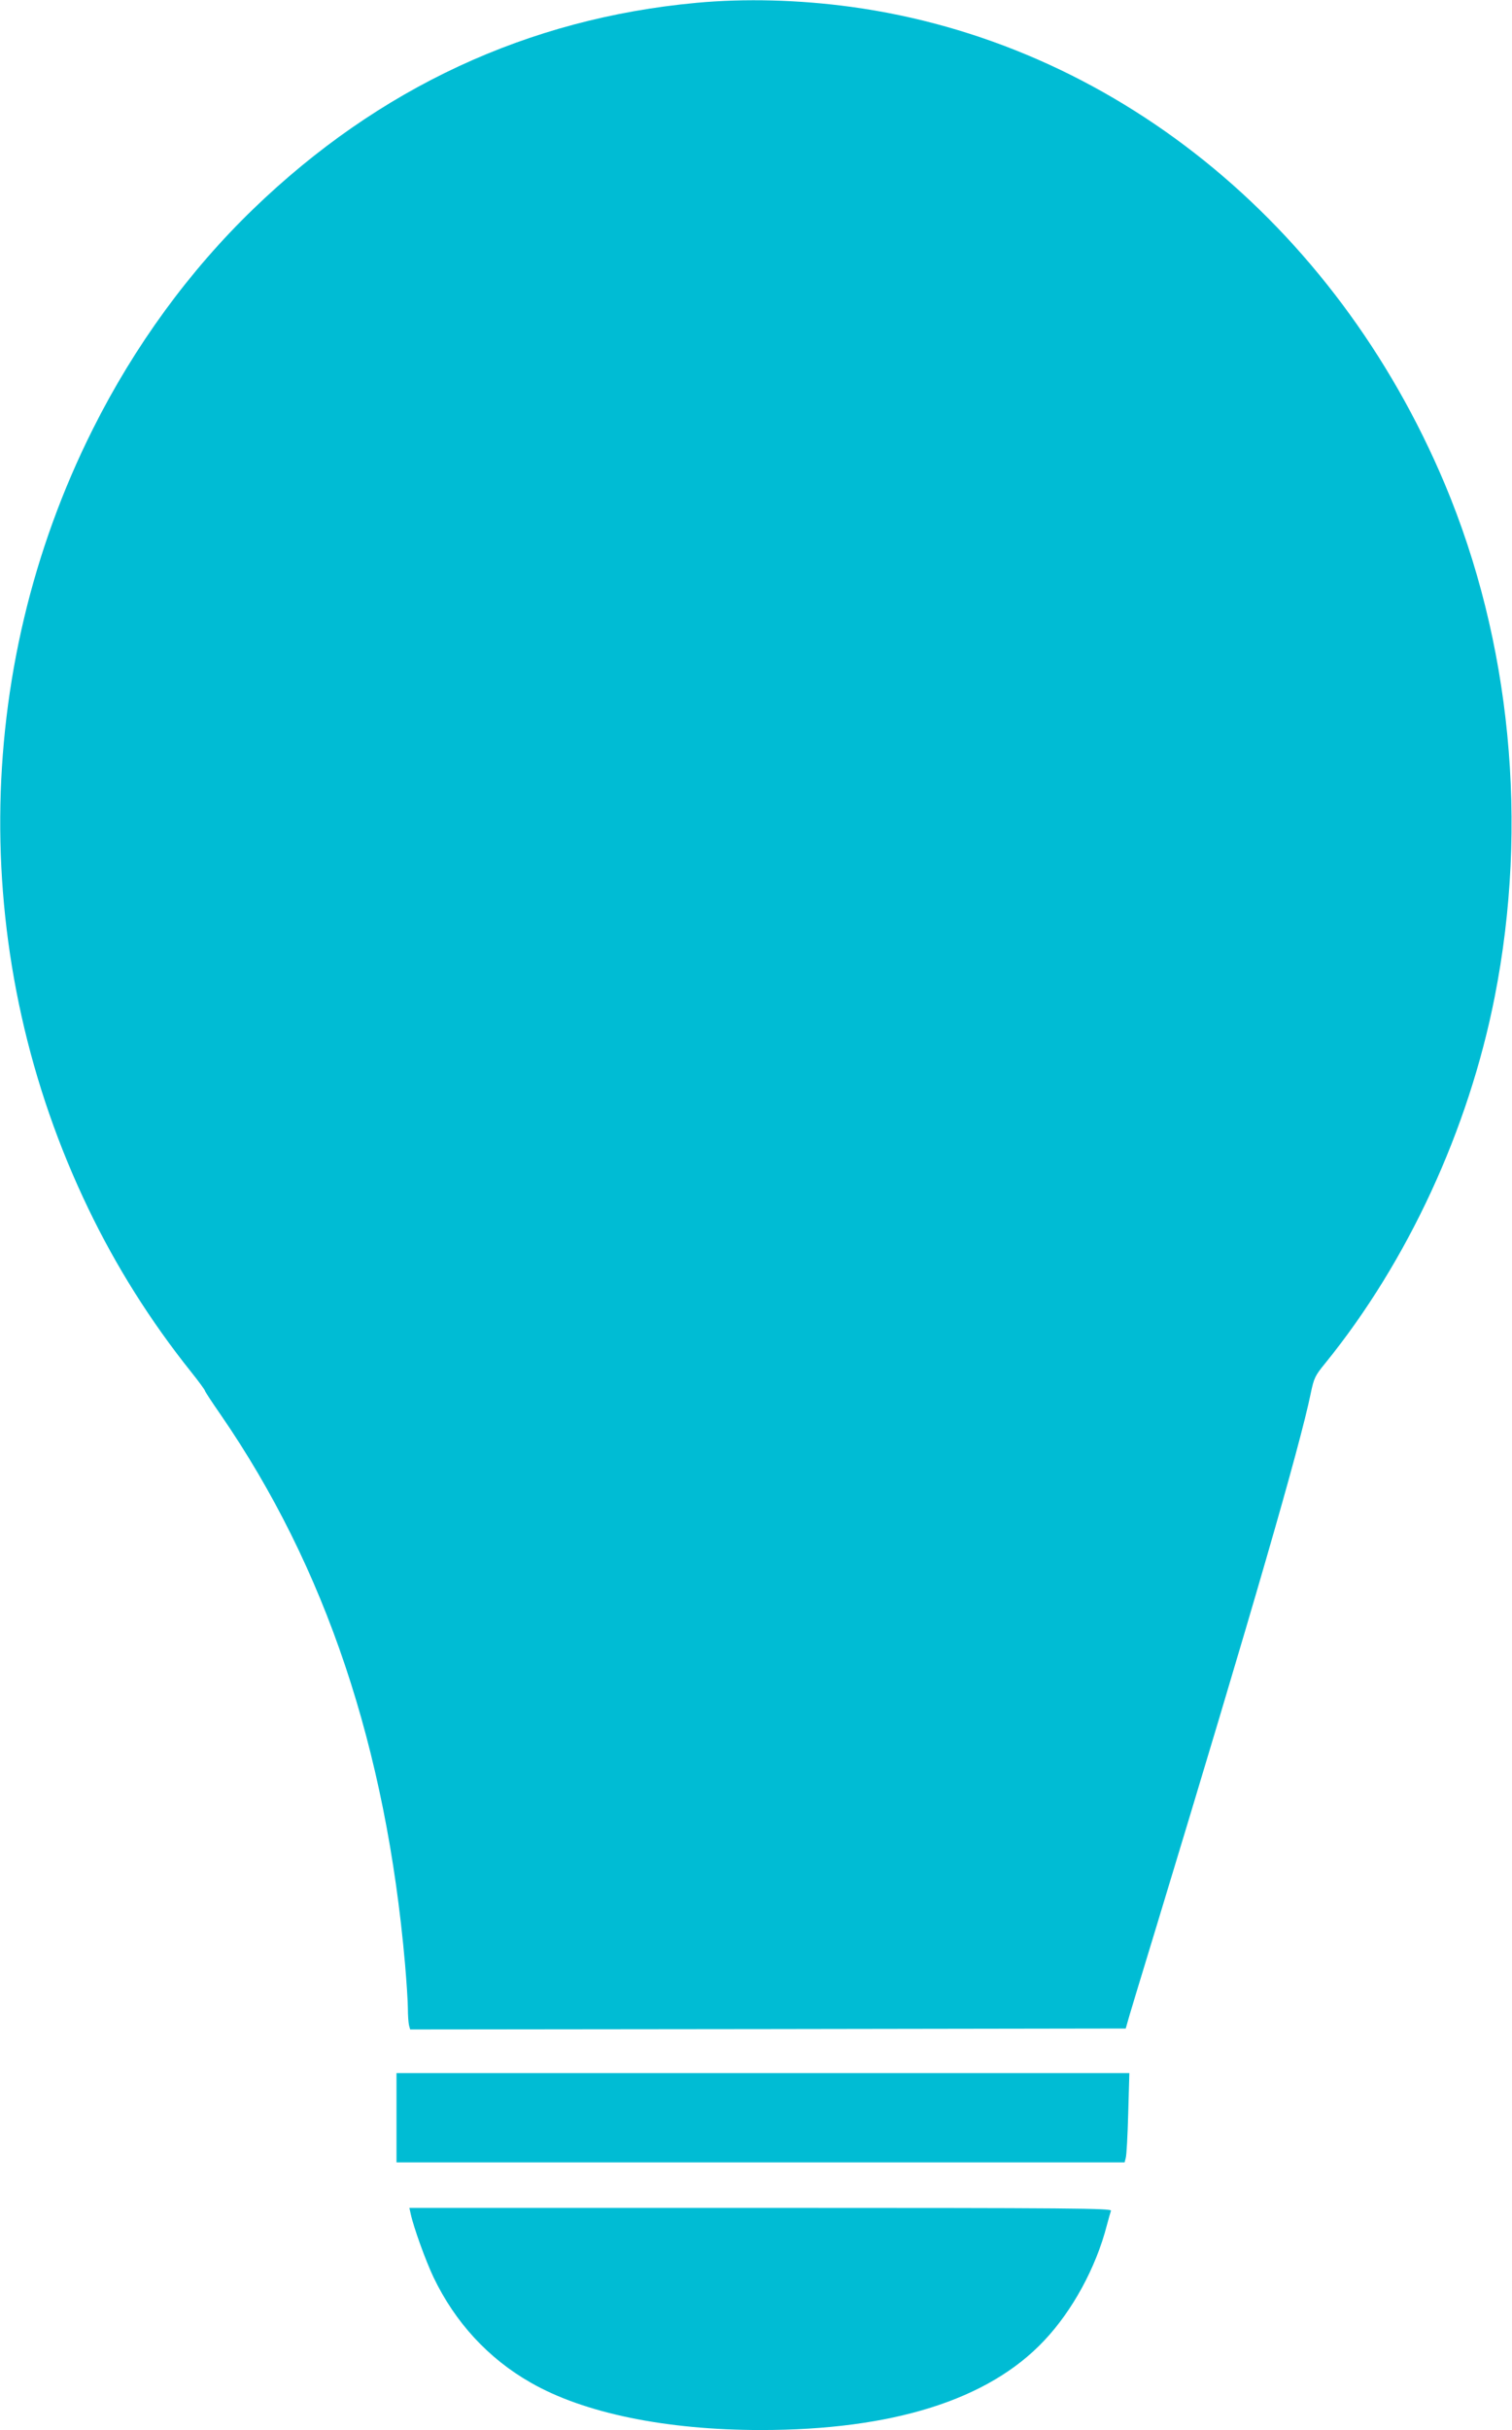 <?xml version="1.0" standalone="no"?>
<!DOCTYPE svg PUBLIC "-//W3C//DTD SVG 20010904//EN"
 "http://www.w3.org/TR/2001/REC-SVG-20010904/DTD/svg10.dtd">
<svg version="1.0" xmlns="http://www.w3.org/2000/svg"
 width="797pt" height="1280pt" viewBox="0 0 797 1280"
 preserveAspectRatio="xMidYMid meet">
<g transform="translate(0,1280) scale(0.1,-0.1)"
fill="#00bcd4" stroke="none">
<path d="M3670 12785 c-886 -82 -1673 -447 -2334 -1085 -338 -326 -627 -722
-846 -1159 -643 -1280 -652 -2804 -25 -4106 146 -304 327 -592 542 -861 40
-50 73 -95 73 -99 0 -4 38 -62 84 -128 552 -802 871 -1753 971 -2892 8 -93 15
-199 15 -235 0 -36 3 -75 6 -88 l6 -22 1886 2 1886 3 7 25 c3 14 74 248 157
520 502 1652 754 2522 811 2800 17 81 22 93 78 161 433 534 754 1227 892 1929
179 908 85 1871 -263 2700 -580 1379 -1760 2327 -3131 2514 -272 37 -558 45
-815 21z"/>
<path d="M2090 1645 l0 -235 1919 0 1919 0 6 23 c4 12 10 118 13 235 l6 212
-1932 0 -1931 0 0 -235z"/>
<path d="M2165 1138 c15 -70 79 -247 120 -333 114 -238 289 -428 512 -555 280
-161 713 -250 1214 -250 694 0 1199 159 1492 470 150 158 274 386 331 607 9
34 19 69 22 78 6 13 -186 15 -1846 15 l-1852 0 7 -32z"/>
</g>
</svg>
